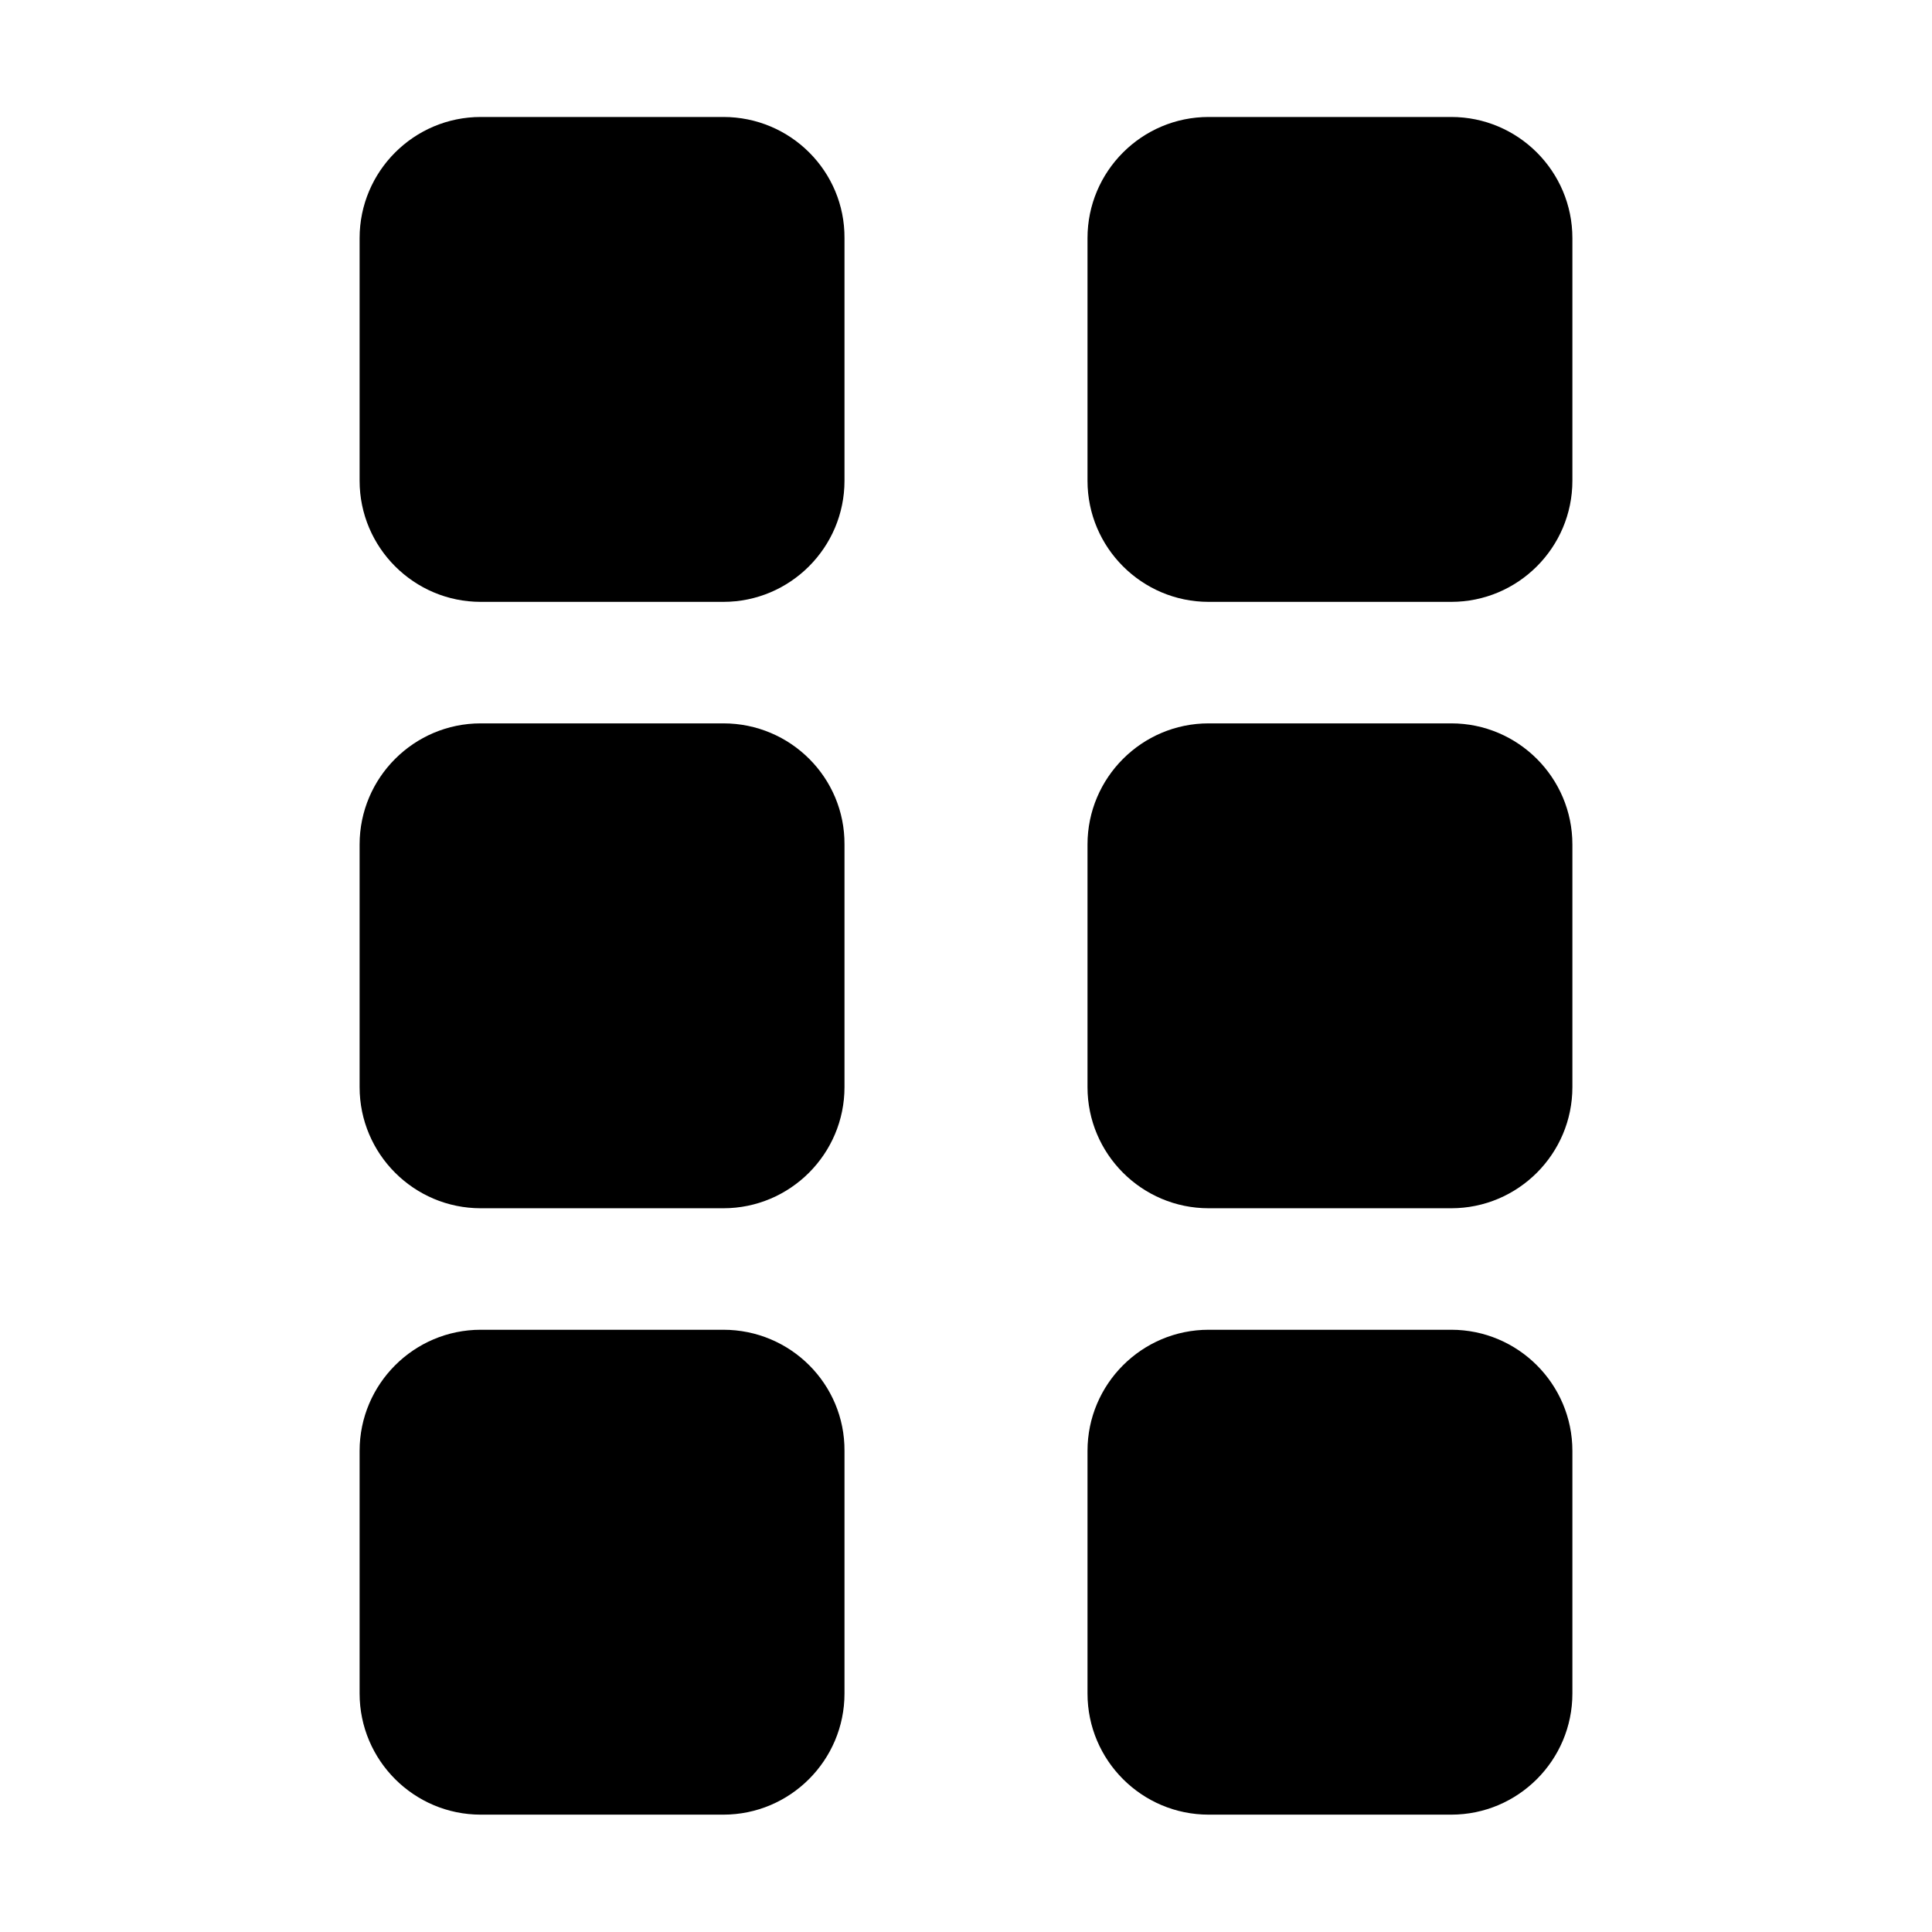 <?xml version="1.0" encoding="utf-8"?>
<!-- Generator: Adobe Illustrator 22.1.0, SVG Export Plug-In . SVG Version: 6.00 Build 0)  -->
<svg version="1.1" id="Layer_1" xmlns="http://www.w3.org/2000/svg" xmlns:xlink="http://www.w3.org/1999/xlink" x="0px" y="0px"
	 viewBox="0 0 512 512" style="enable-background:new 0 0 512 512;" xml:space="preserve">
<g>
	<path d="M191.7,31h-64.3c-17.7,0-32.1,14.4-32.1,32.1v64.3c0,17.7,14.4,32.1,32.1,32.1h64.3c17.7,0,32.1-14.4,32.1-32.1V63.1
		C223.9,45.4,209.5,31,191.7,31z M191.7,191.7h-64.3c-17.7,0-32.1,14.4-32.1,32.1v64.3c0,17.7,14.4,32.1,32.1,32.1h64.3
		c17.7,0,32.1-14.4,32.1-32.1v-64.3C223.9,206.1,209.5,191.7,191.7,191.7z M191.7,352.4h-64.3c-17.7,0-32.1,14.4-32.1,32.1v64.3
		c0,17.7,14.4,32.1,32.1,32.1h64.3c17.7,0,32.1-14.4,32.1-32.1v-64.3C223.9,366.8,209.5,352.4,191.7,352.4z M384.6,31h-64.3
		c-17.7,0-32.1,14.4-32.1,32.1v64.3c0,17.7,14.4,32.1,32.1,32.1h64.3c17.7,0,32.1-14.4,32.1-32.1V63.1C416.7,45.4,402.3,31,384.6,31
		z M384.6,191.7h-64.3c-17.7,0-32.1,14.4-32.1,32.1v64.3c0,17.7,14.4,32.1,32.1,32.1h64.3c17.7,0,32.1-14.4,32.1-32.1v-64.3
		C416.7,206.1,402.3,191.7,384.6,191.7z M384.6,352.4h-64.3c-17.7,0-32.1,14.4-32.1,32.1v64.3c0,17.7,14.4,32.1,32.1,32.1h64.3
		c17.7,0,32.1-14.4,32.1-32.1v-64.3C416.7,366.8,402.3,352.4,384.6,352.4z"/>
</g>
</svg>

